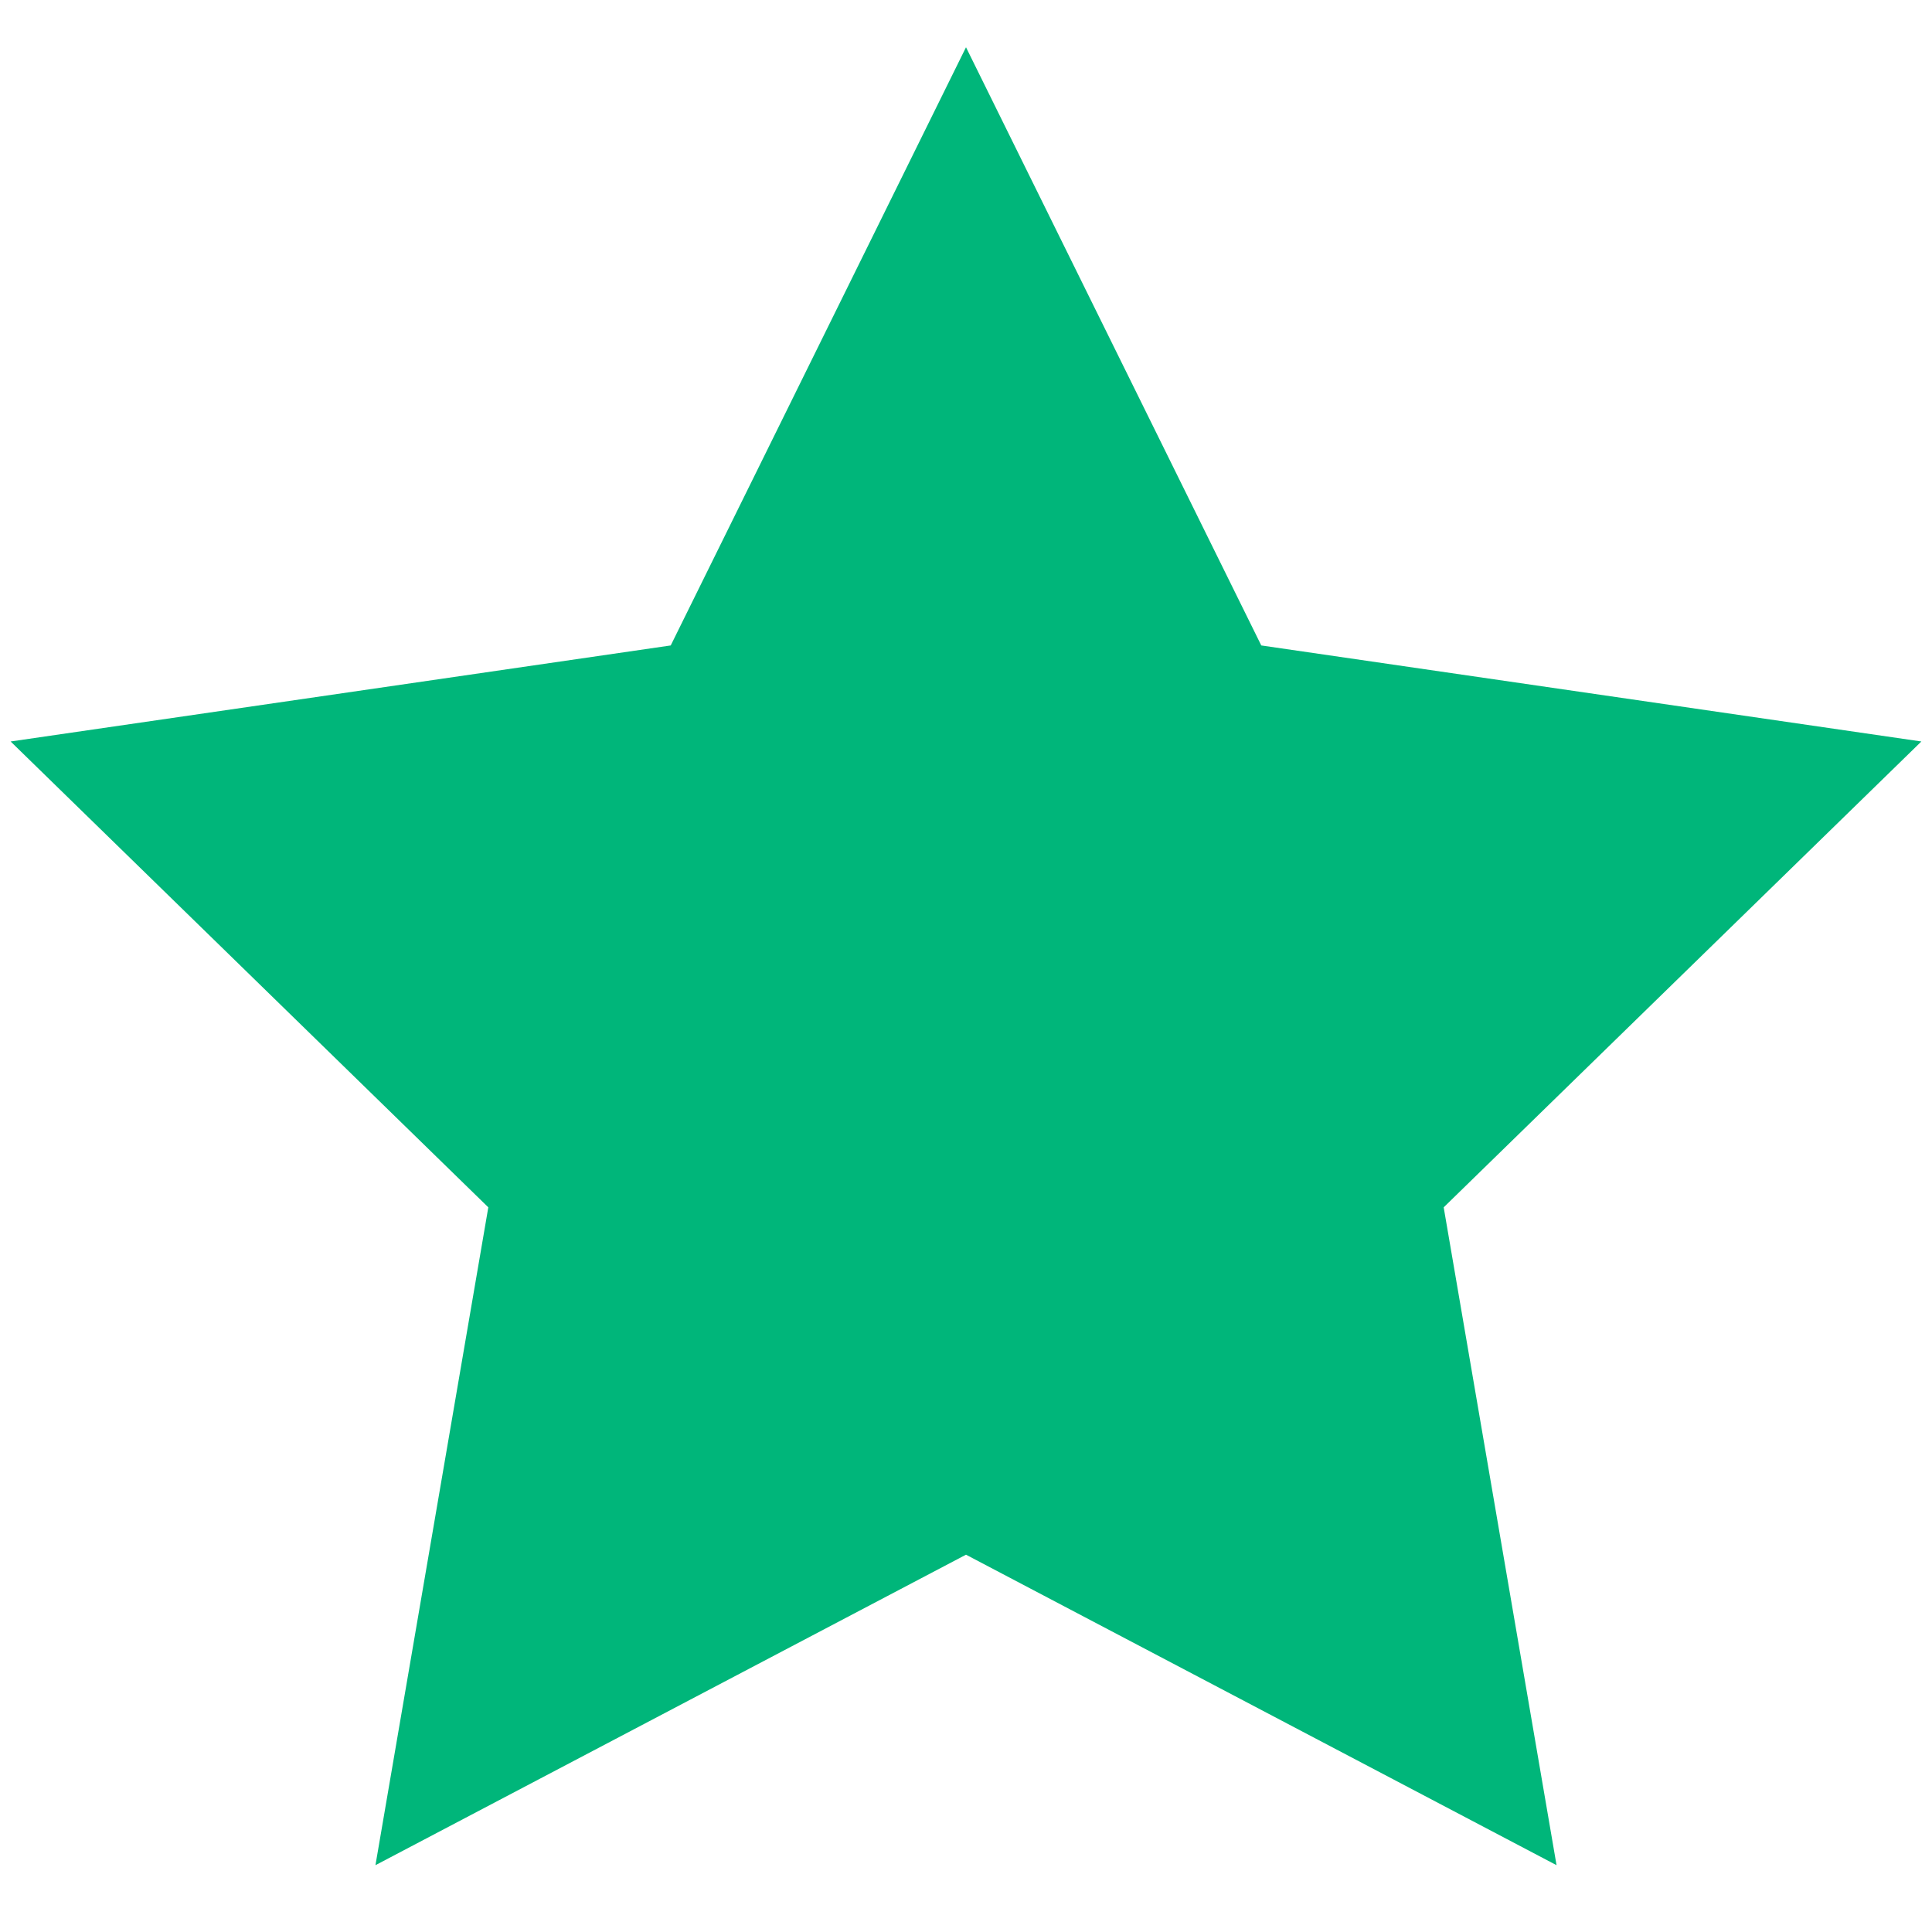 <svg xmlns="http://www.w3.org/2000/svg" viewBox="0 0 24 24" width="48" height="48" aria-hidden="true">
  <path fill="#00B67A" d="M12 .587l3.668 7.431 8.2 1.193-5.934 5.787 1.402 8.172-7.336-3.857-7.336 3.857 1.402-8.172L.132 9.211l8.2-1.193L12 .587z"/>
</svg>
